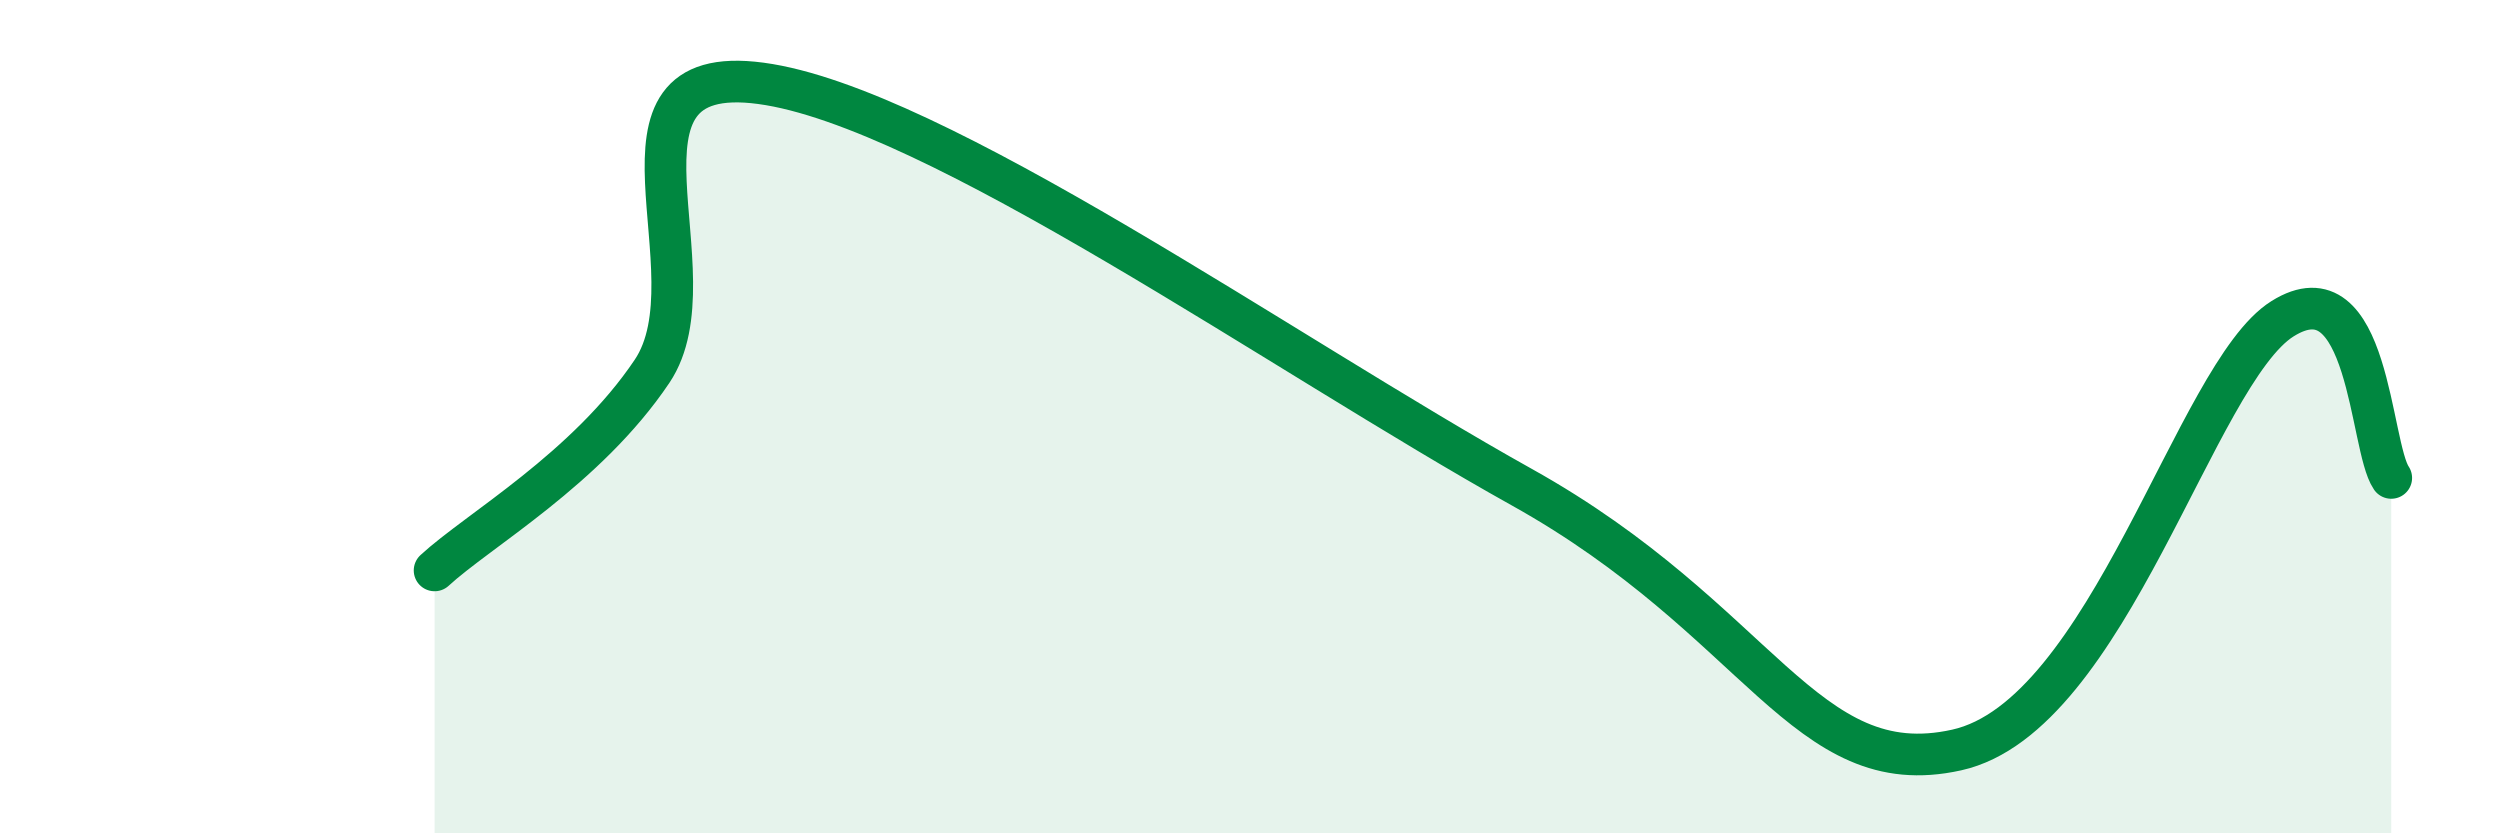
    <svg width="60" height="20" viewBox="0 0 60 20" xmlns="http://www.w3.org/2000/svg">
      <path
        d="M 10.43,13.69 C 11.47,12.73 14.08,11.25 15.65,8.91 C 17.22,6.57 14.09,1.44 18.26,2 C 22.43,2.56 30.78,8.49 36.52,11.69 C 42.26,14.89 43.31,18.81 46.96,18 C 50.61,17.19 52.69,8.96 54.78,7.65 C 56.87,6.34 56.87,10.71 57.39,11.47L57.39 20L10.43 20Z"
        fill="#008740"
        opacity="0.1"
        stroke-linecap="round"
        stroke-linejoin="round"
      />
      <path
        d="M 10.43,13.69 C 11.47,12.73 14.08,11.25 15.65,8.91 C 17.22,6.57 14.09,1.44 18.26,2 C 22.43,2.56 30.78,8.49 36.52,11.69 C 42.26,14.89 43.31,18.81 46.96,18 C 50.61,17.19 52.69,8.96 54.78,7.65 C 56.87,6.34 56.87,10.71 57.39,11.47"
        stroke="#008740"
        stroke-width="1"
        fill="none"
        stroke-linecap="round"
        stroke-linejoin="round"
      />
    </svg>
  